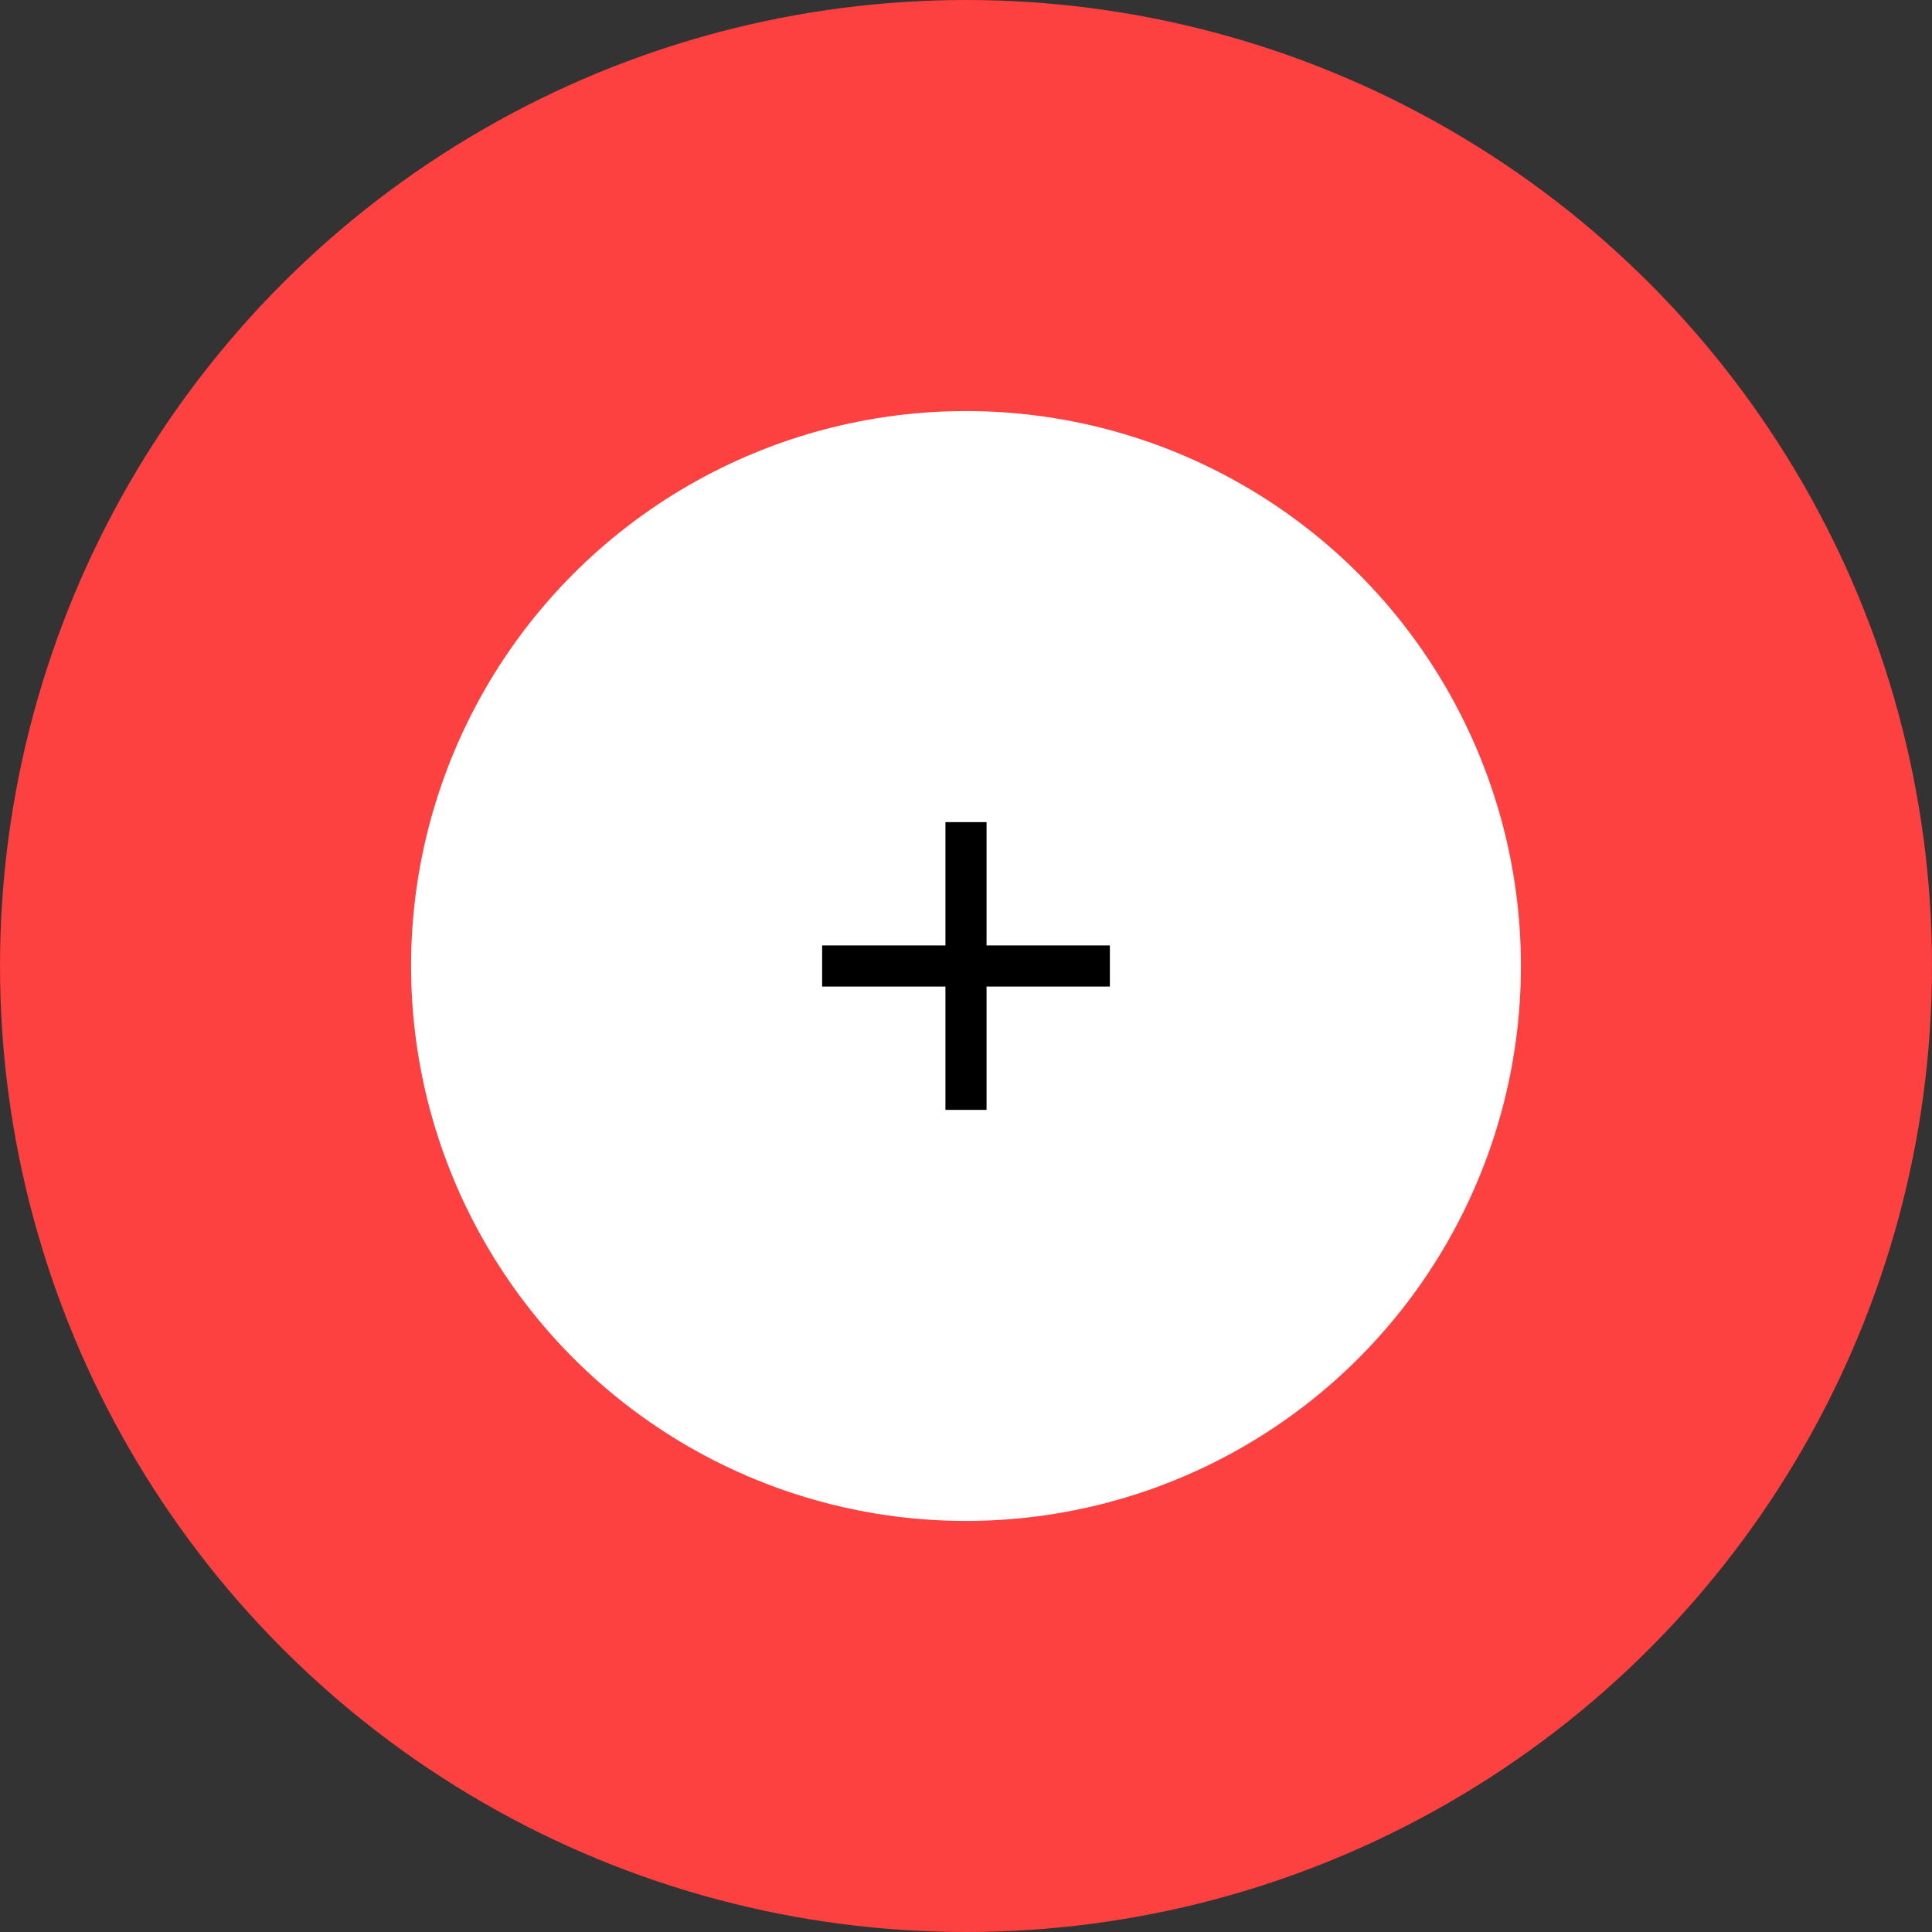 <svg width="47" height="47" viewBox="0 0 47 47" fill="none" xmlns="http://www.w3.org/2000/svg">
<rect x="0" y="0" width="47" height="47" fill="#333333" stroke="none"/>
<circle cx="23.5" cy="23.5" r="23.5" fill="#FD4040"/>
<circle cx="23.5" cy="23.5" r="13.5" fill="white"/>
<rect x="23" y="20" width="1" height="7" fill="black"/>
<rect x="20" y="24" width="1" height="7" transform="rotate(-90 20 24)" fill="black"/>
</svg>
